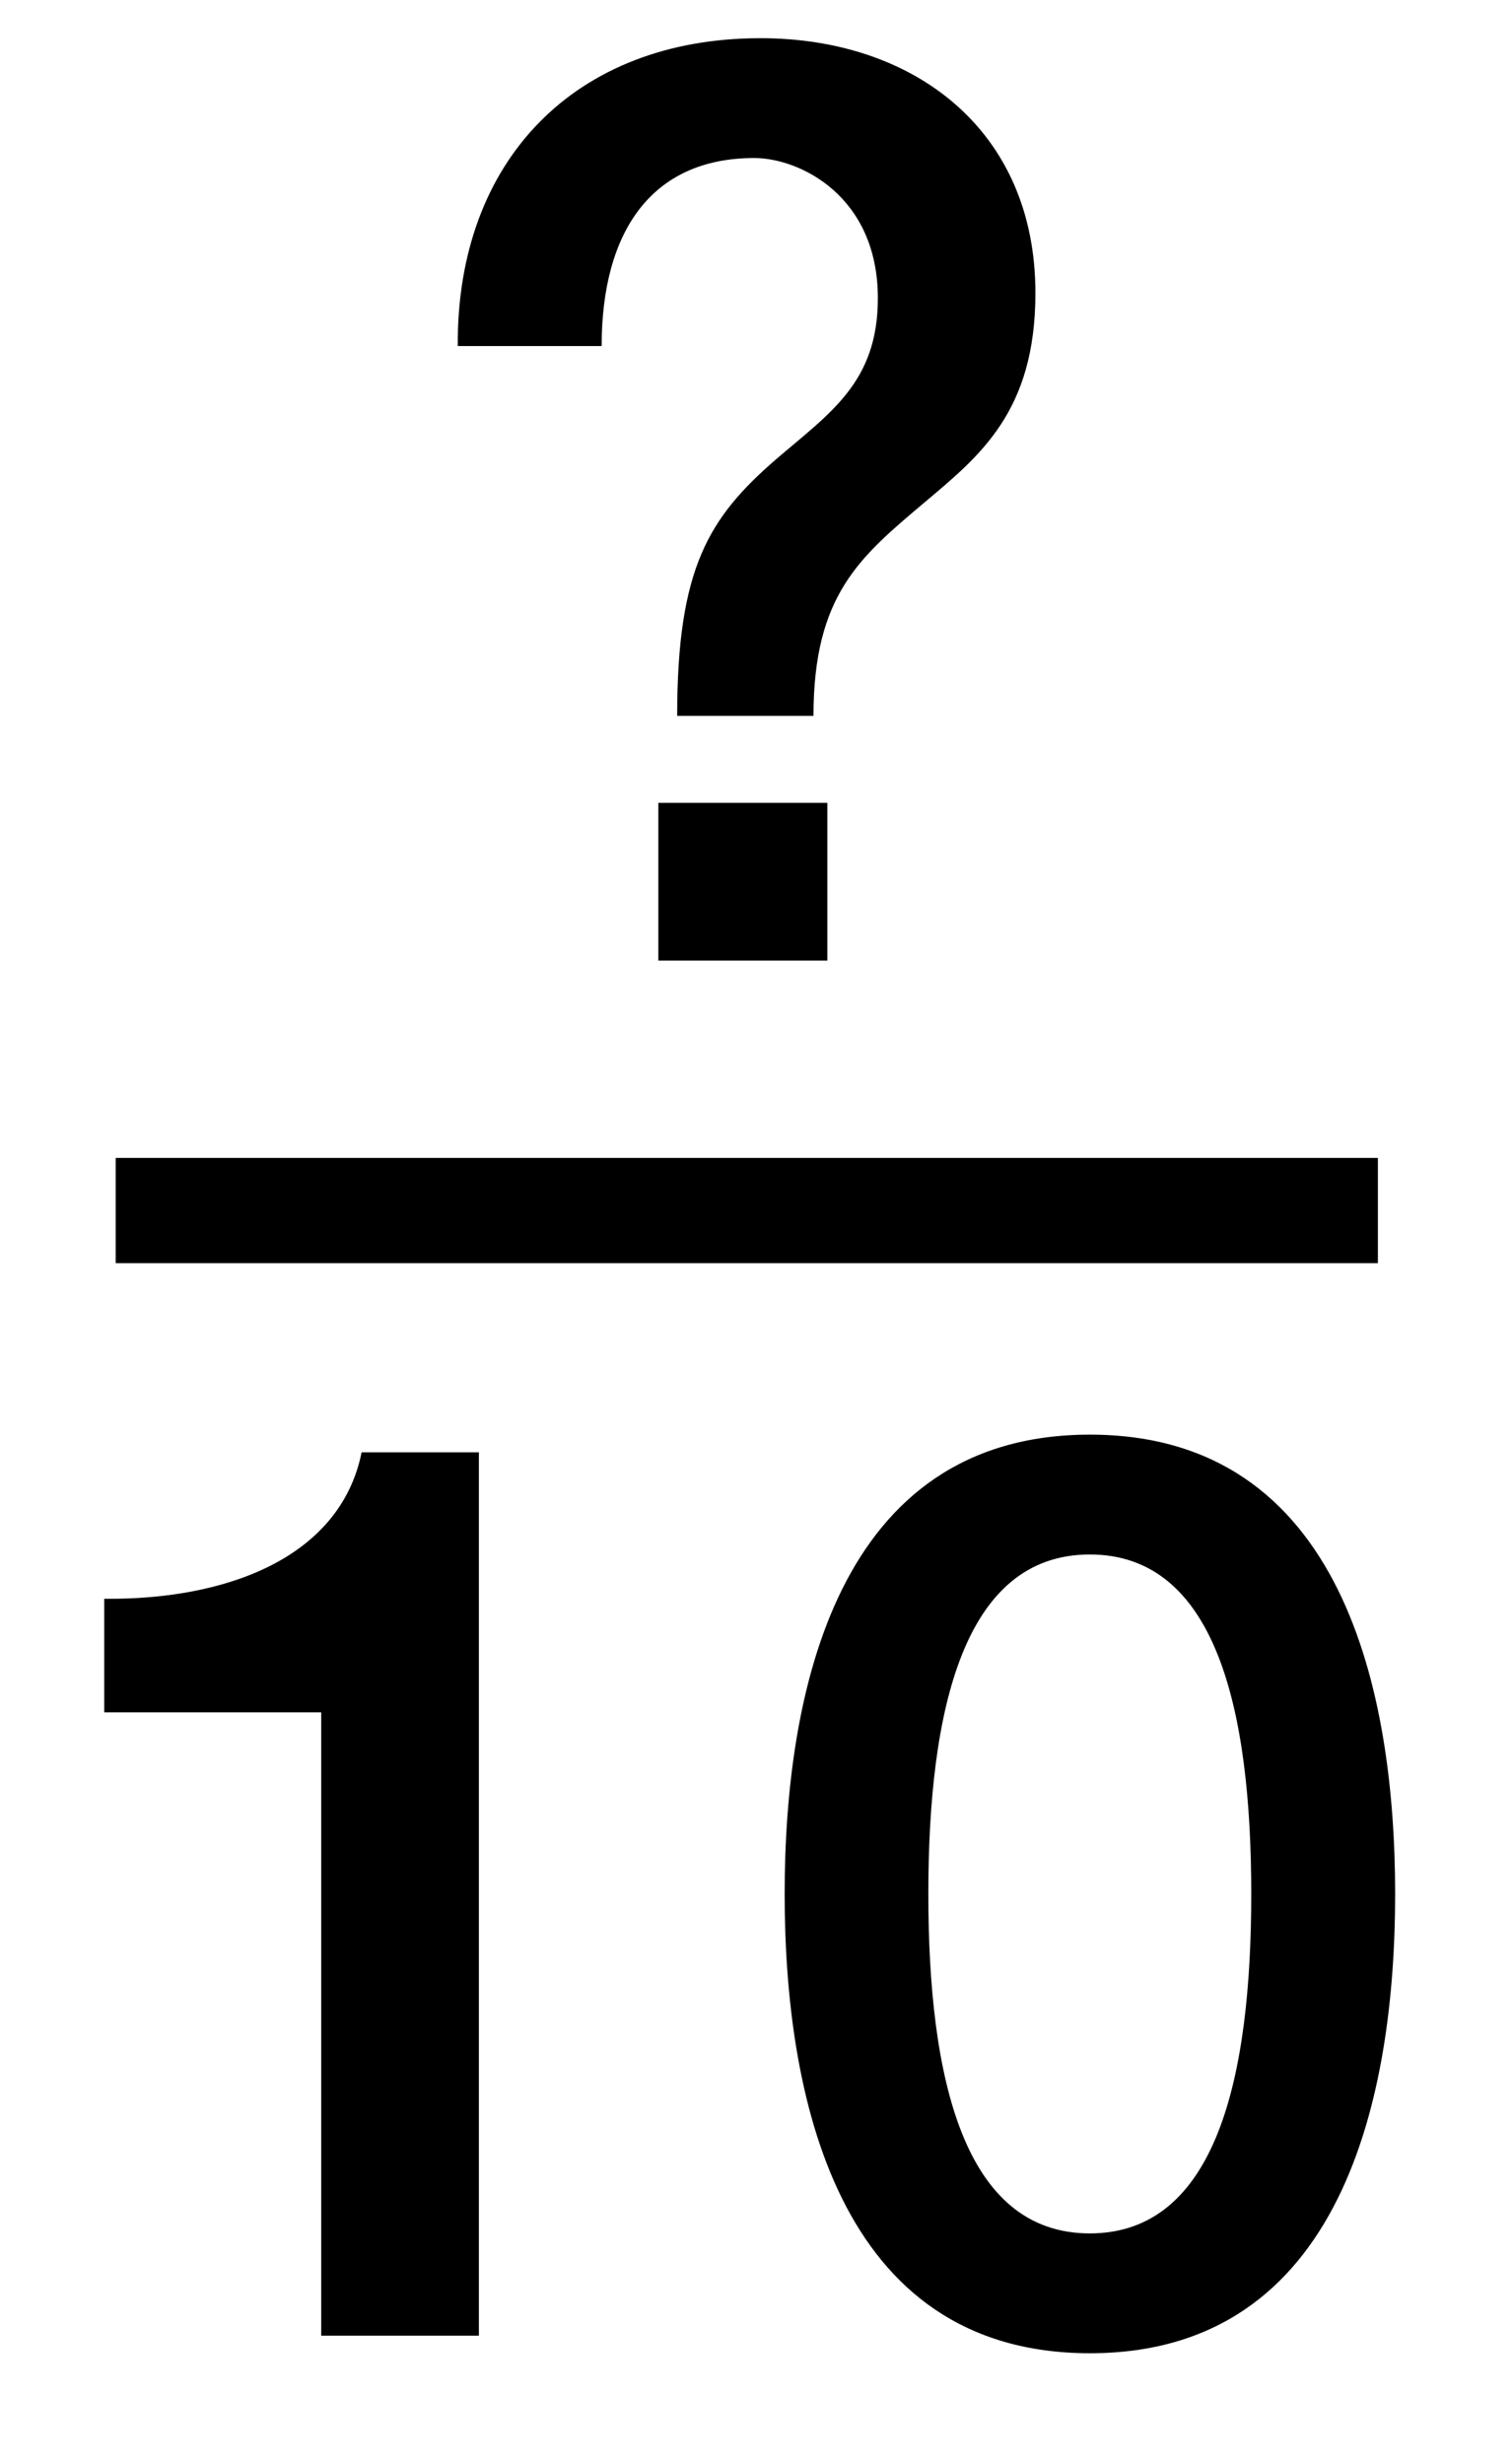 <?xml version="1.0" encoding="utf-8"?>
<!-- Generator: Adobe Illustrator 16.0.3, SVG Export Plug-In . SVG Version: 6.00 Build 0)  -->
<!DOCTYPE svg PUBLIC "-//W3C//DTD SVG 1.1//EN" "http://www.w3.org/Graphics/SVG/1.1/DTD/svg11.dtd">
<svg version="1.1" id="Layer_1" xmlns="http://www.w3.org/2000/svg" xmlns:xlink="http://www.w3.org/1999/xlink" x="0px" y="0px"
	 width="14.375px" height="23.417px" viewBox="0 0 14.375 23.417" style="enable-background:new 0 0 14.375 23.417;"
	 xml:space="preserve">
<g>
	<path d="M4.352,3.29C4.34,1.526,5.467,0.363,7.23,0.363c1.463,0,2.614,0.875,2.614,2.422c0,1.127-0.528,1.547-1.055,1.991
		C8.178,5.292,7.734,5.652,7.734,6.804H6.438c0-1.403,0.3-1.883,0.936-2.435C7.89,3.925,8.346,3.637,8.346,2.834
		c0-0.972-0.744-1.332-1.175-1.332c-0.983,0-1.451,0.708-1.451,1.787H4.352z M6.259,7.631h1.607V9.13H6.259V7.631z"/>
</g>
<g>
	<path d="M0.991,15.196c1.151,0.012,2.243-0.384,2.447-1.392h1.115V22.2H3.054v-5.925H0.991V15.196z"/>
	<path d="M13.264,18.002c0,1.906-0.492,4.365-2.902,4.365s-2.902-2.459-2.902-4.365c0-1.907,0.492-4.366,2.902-4.366
		S13.264,16.095,13.264,18.002z M11.896,18.002c0-1.751-0.335-3.227-1.535-3.227c-1.199,0-1.535,1.475-1.535,3.227
		c0,1.751,0.336,3.226,1.535,3.226C11.561,21.228,11.896,19.753,11.896,18.002z"/>
</g>
<line style="fill:none;stroke:#000000;stroke-miterlimit:10;" x1="1.1" y1="11.506" x2="13.1" y2="11.506"/>
</svg>
